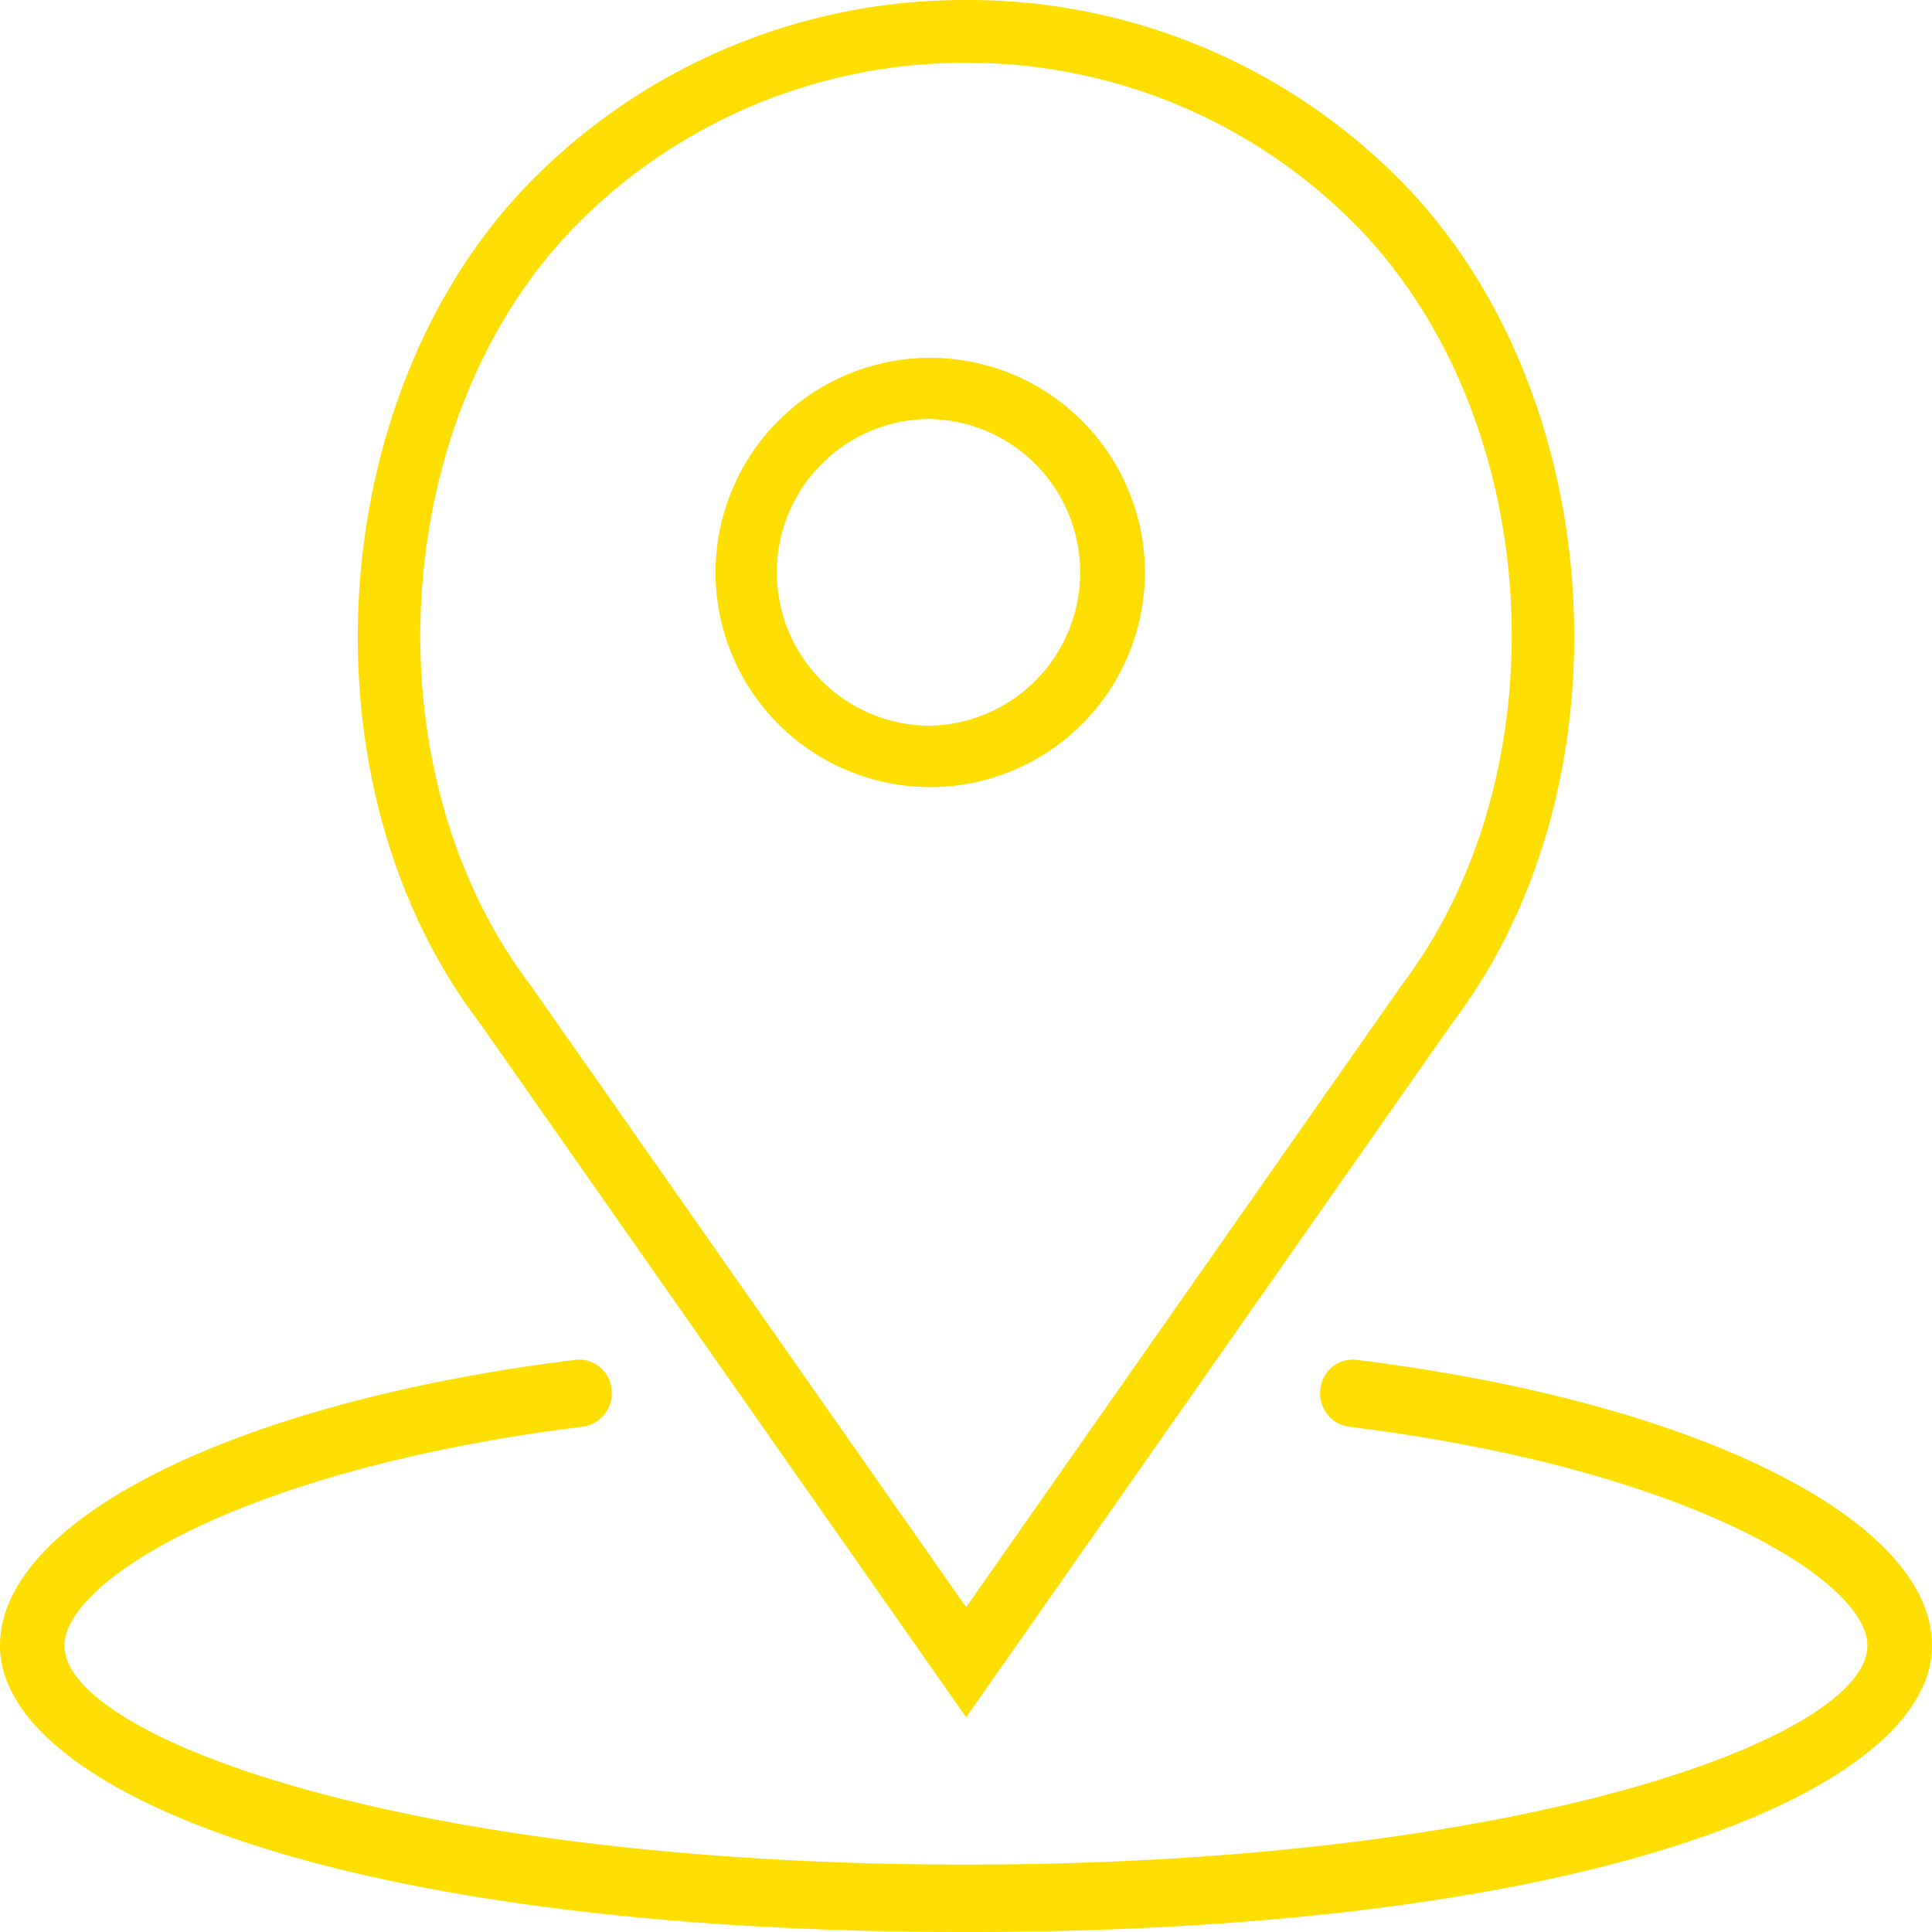 <?xml version="1.0" encoding="UTF-8"?>
<svg width='25' height='25' xmlns='http://www.w3.org/2000/svg'>
    <g fill='#FEDD00' fill-rule='evenodd'>
        <path d='M12.037 5.422a1.985 1.985 0 0 1 0 3.969 1.985 1.985 0 0 1 0-3.97m0 4.764a2.78 2.78 0 0 0 2.778-2.778 2.78 2.78 0 0 0-2.778-2.777 2.78 2.78 0 0 0-2.778 2.777 2.78 2.78 0 0 0 2.778 2.778'/>
        <path d='M7.516 2.854A7.055 7.055 0 0 1 12.502.813a7.05 7.05 0 0 1 4.983 2.041c2.484 2.455 2.79 7.076.646 9.903l-5.629 8.04-5.64-8.053c-2.134-2.814-1.83-7.435.654-9.89zm4.986 19.368 6.296-8.992c2.36-3.113 2.02-8.23-.73-10.949A7.866 7.866 0 0 0 12.501 0a7.866 7.866 0 0 0-5.565 2.28C4.185 5 3.842 10.117 6.194 13.218l6.308 9.004z'/>
        <path d='M17.549 17.596a.42.42 0 0 0-.463.38.434.434 0 0 0 .365.485c4.38.54 6.713 1.991 6.713 2.833 0 1.185-4.436 2.834-11.664 2.834-7.229 0-11.666-1.649-11.666-2.834 0-.842 2.333-2.293 6.713-2.833a.435.435 0 0 0 .366-.485.42.42 0 0 0-.463-.38C3.063 18.136 0 19.657 0 21.294 0 23.136 4.292 25 12.5 25c8.207 0 12.5-1.864 12.5-3.706 0-1.637-3.064-3.157-7.451-3.698'/>
    </g>
</svg>